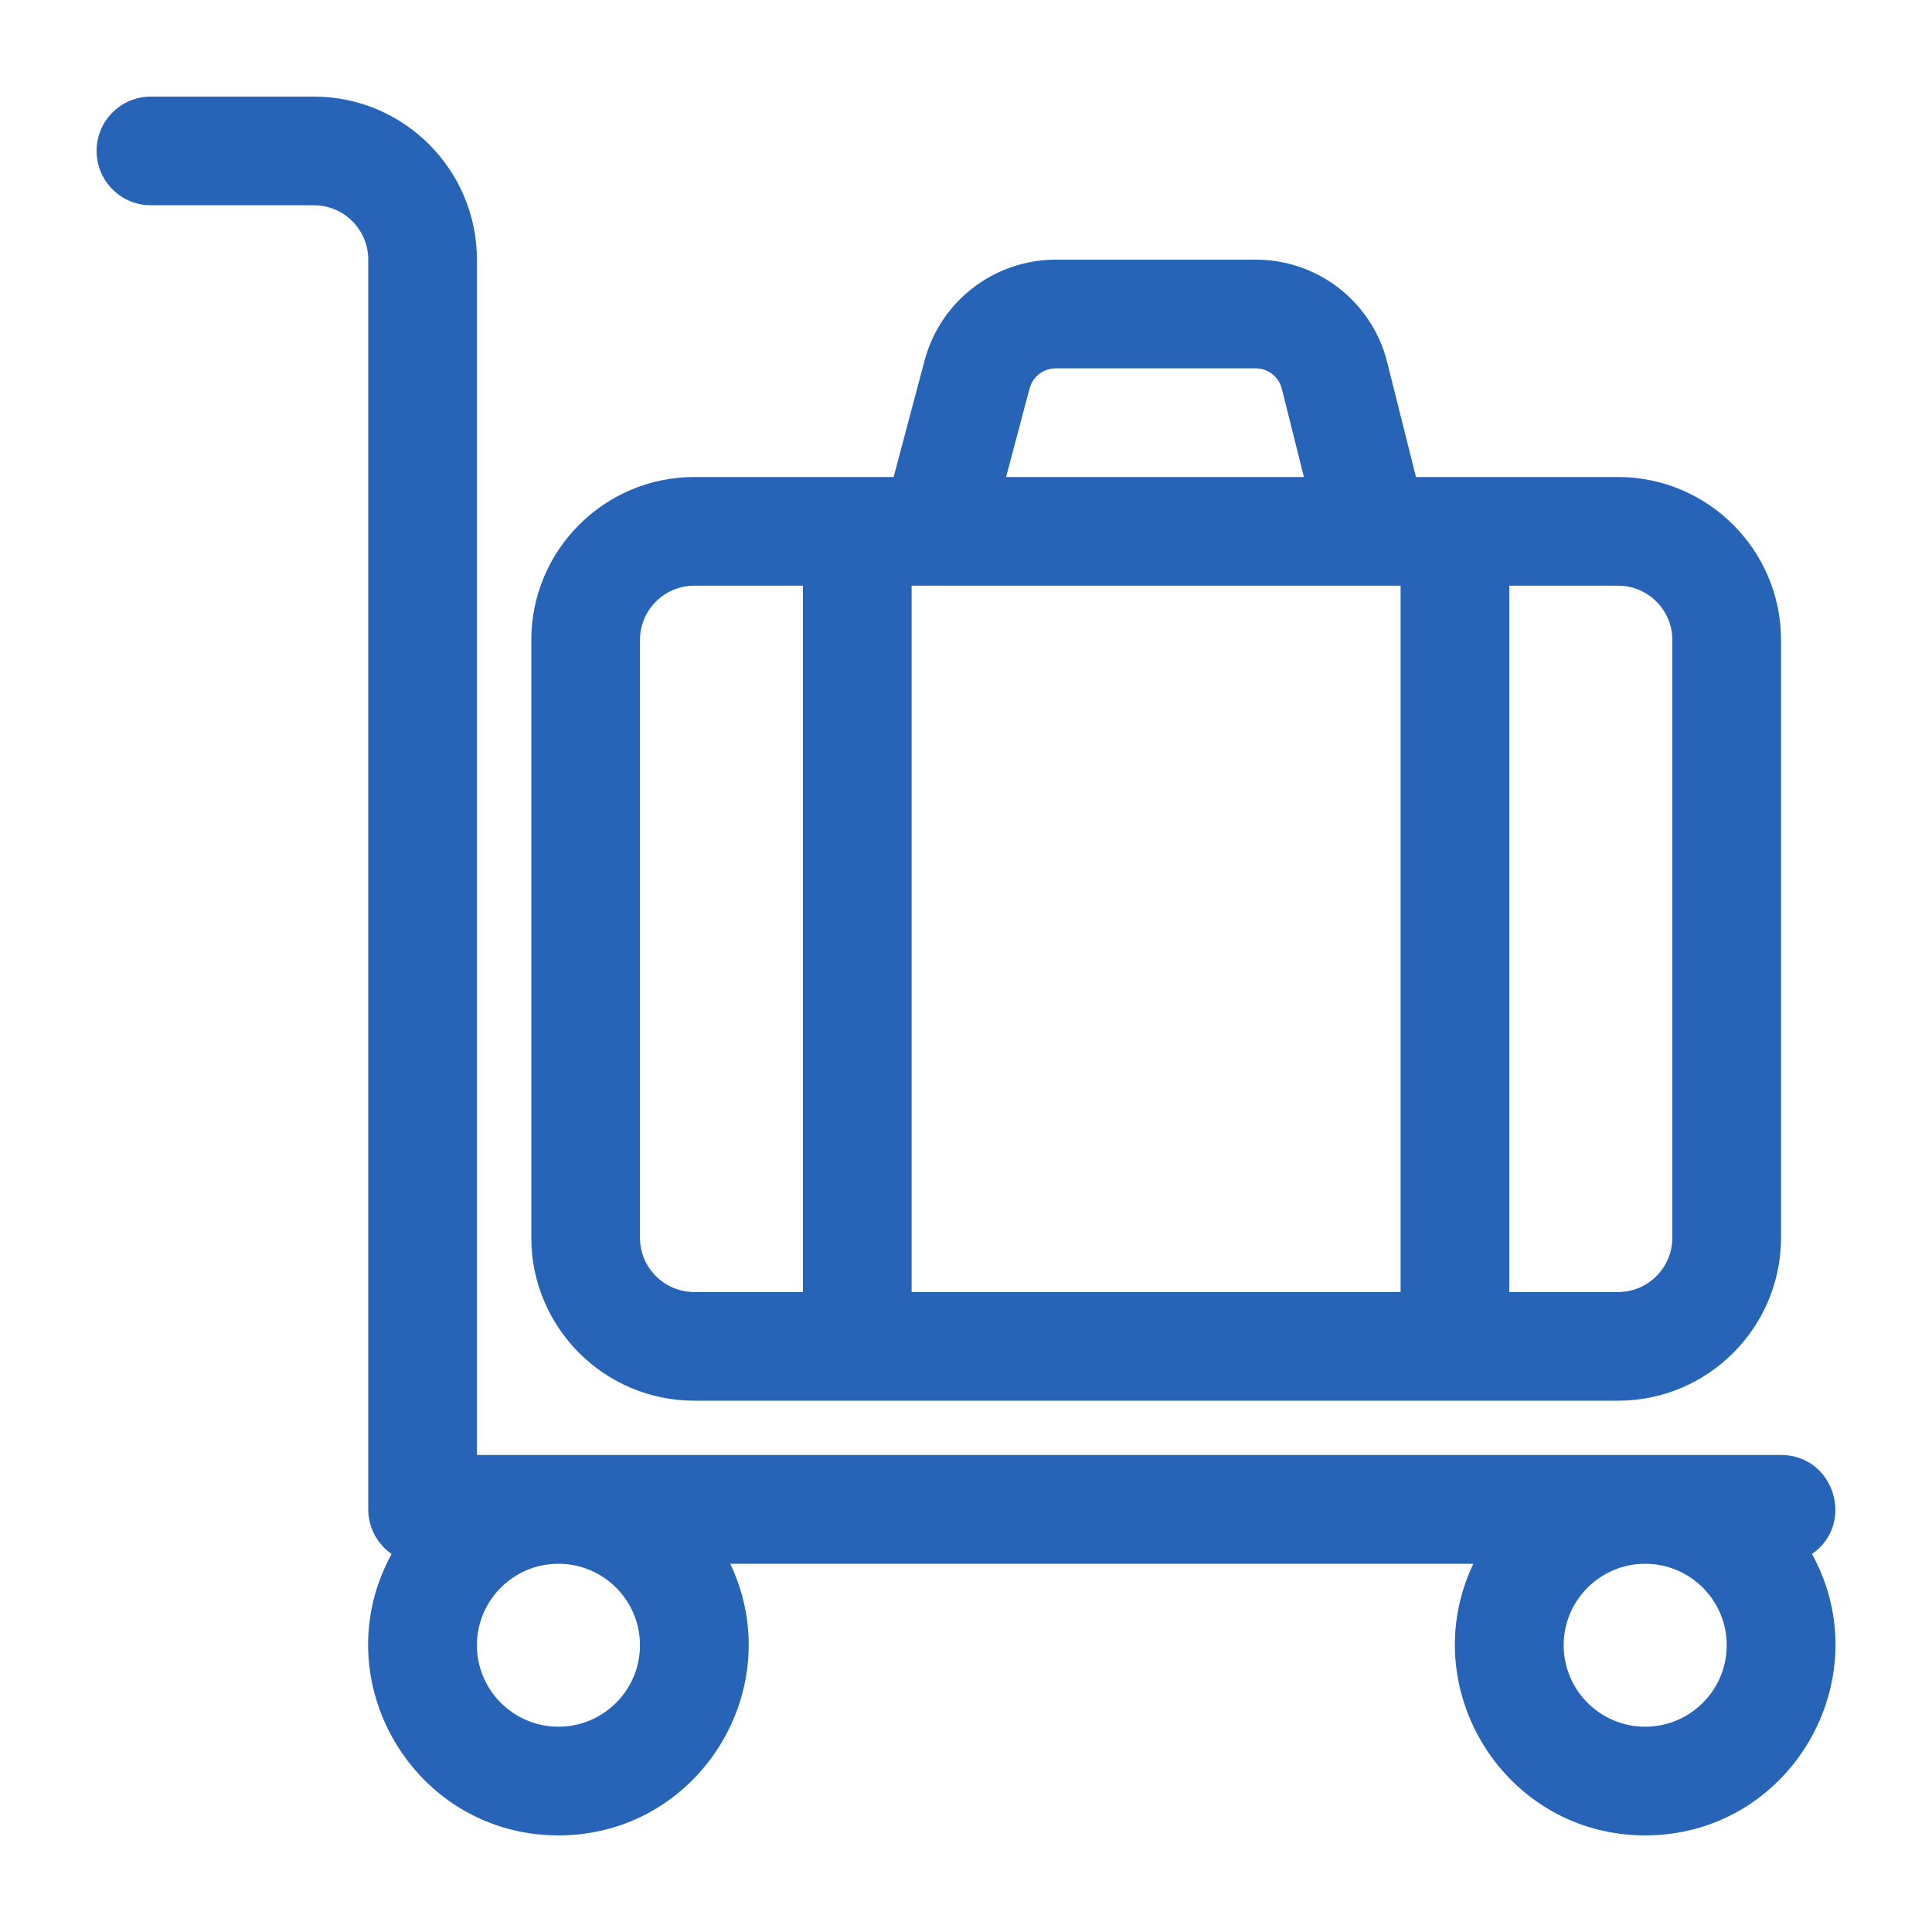 <svg width="20" height="20" viewBox="0 0 20 20" fill="none" xmlns="http://www.w3.org/2000/svg">
<path d="M18.437 15.062H4.937V2.688C4.937 1.757 4.18 1 3.25 1H1.562C1.251 1 1 1.252 1 1.562C1 1.873 1.251 2.125 1.562 2.125H3.25C3.56 2.125 3.812 2.377 3.812 2.688V15.625C3.812 15.816 3.908 15.985 4.054 16.087C3.339 17.389 4.284 19 5.781 19C7.233 19 8.175 17.48 7.559 16.188H15.252C14.637 17.479 15.578 19 17.031 19C18.528 19 19.472 17.389 18.758 16.087C19.209 15.773 18.987 15.062 18.437 15.062ZM6.625 17.031C6.625 17.497 6.246 17.875 5.781 17.875C5.316 17.875 4.937 17.497 4.937 17.031C4.937 16.566 5.316 16.188 5.781 16.188C6.246 16.188 6.625 16.566 6.625 17.031ZM17.031 17.875C16.566 17.875 16.187 17.497 16.187 17.031C16.187 16.566 16.566 16.188 17.031 16.188C17.496 16.188 17.875 16.566 17.875 17.031C17.875 17.497 17.496 17.875 17.031 17.875Z" fill="#2763B6"/>
<path d="M7.187 14.5H16.75C17.68 14.5 18.437 13.743 18.437 12.813V6.625C18.437 5.695 17.68 4.938 16.75 4.938H14.658L14.361 3.753C14.286 3.448 14.11 3.178 13.863 2.985C13.616 2.792 13.311 2.687 12.997 2.688H10.93C10.293 2.688 9.734 3.117 9.571 3.733L9.251 4.938H7.187C6.257 4.938 5.5 5.695 5.5 6.625V12.813C5.5 13.743 6.257 14.5 7.187 14.5ZM14.499 6.063V13.375H9.437V6.063H14.499ZM17.312 6.625V12.813C17.312 13.123 17.06 13.375 16.75 13.375H15.624V6.063H16.75C17.06 6.063 17.312 6.315 17.312 6.625ZM10.658 4.022C10.674 3.962 10.709 3.909 10.758 3.871C10.807 3.833 10.868 3.813 10.93 3.813H12.997C13.06 3.813 13.121 3.833 13.17 3.872C13.22 3.911 13.255 3.965 13.27 4.026L13.498 4.938H10.415L10.658 4.022ZM6.625 6.625C6.625 6.315 6.877 6.063 7.187 6.063H8.312V13.375H7.187C6.877 13.375 6.625 13.123 6.625 12.813V6.625Z" fill="#2763B6"/>
</svg>
